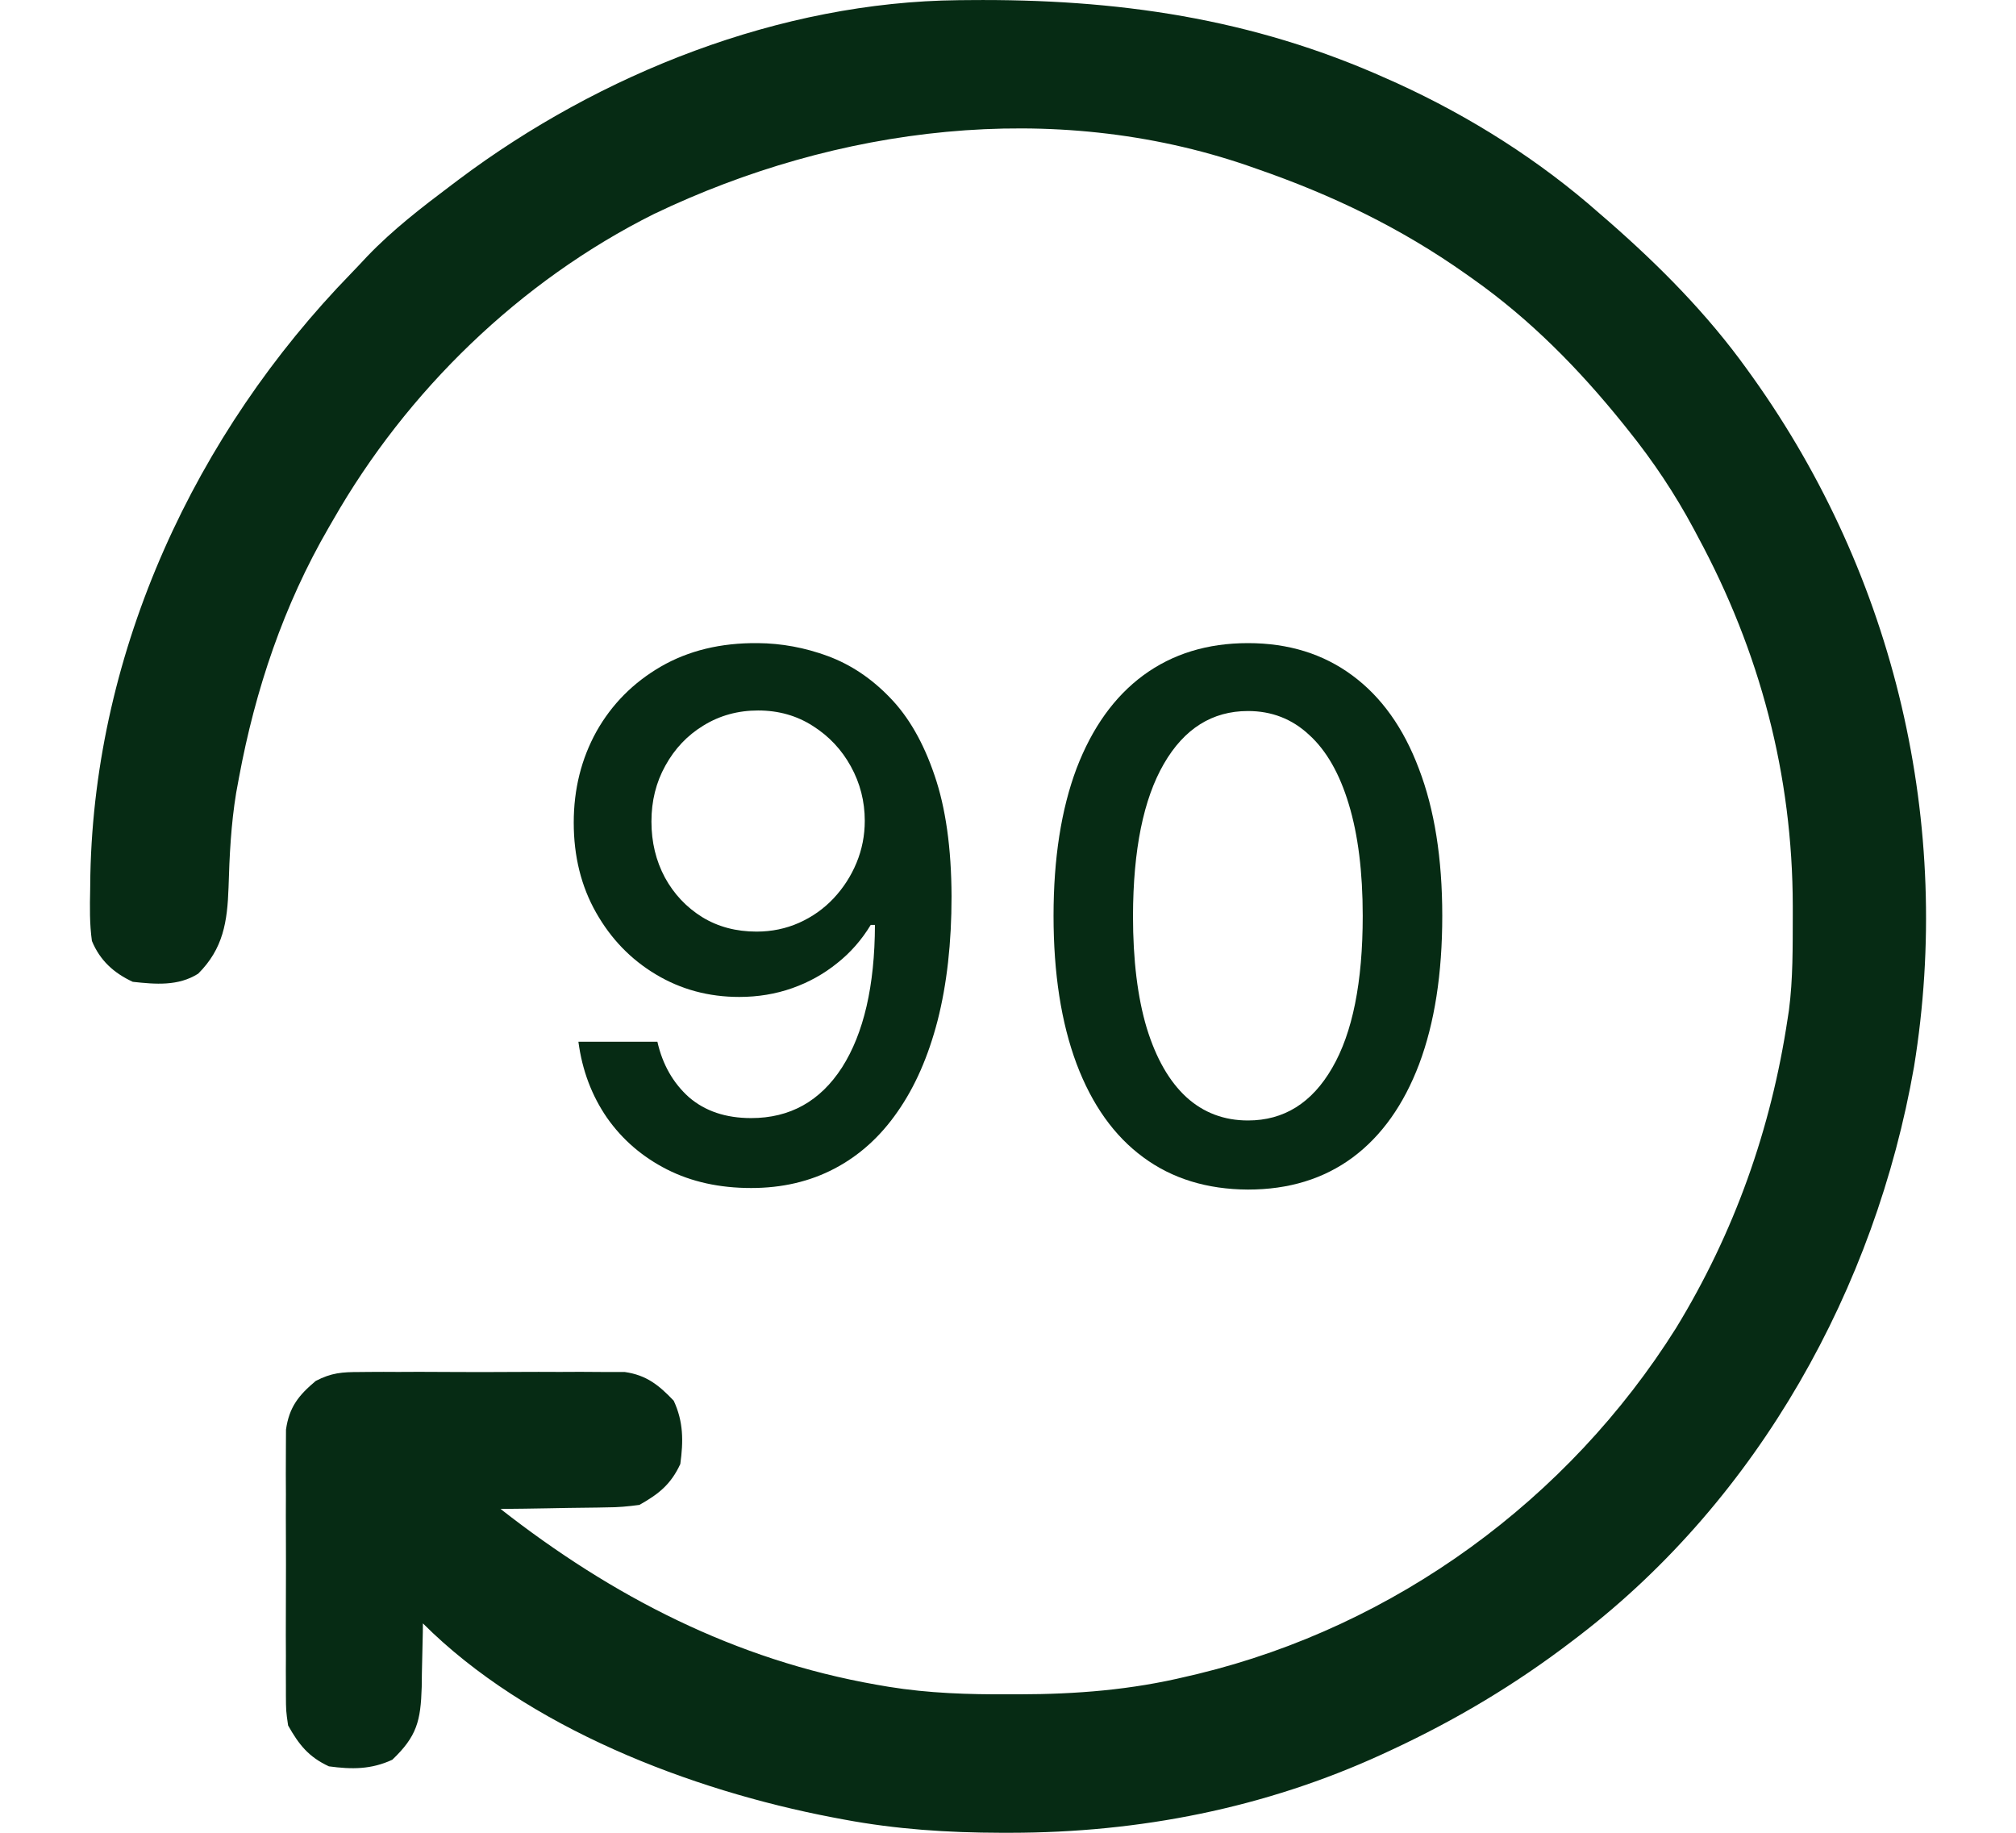 <svg width="22" height="20" viewBox="0 0 22 20" fill="none" xmlns="http://www.w3.org/2000/svg">
<path d="M8.27 7.018C8.528 7.02 8.783 7.067 9.033 7.159C9.284 7.252 9.51 7.403 9.711 7.612C9.915 7.821 10.077 8.103 10.198 8.46C10.32 8.814 10.382 9.255 10.384 9.782C10.384 10.289 10.333 10.74 10.232 11.136C10.13 11.53 9.984 11.862 9.793 12.134C9.605 12.405 9.376 12.611 9.107 12.752C8.837 12.894 8.534 12.964 8.197 12.964C7.852 12.964 7.546 12.897 7.278 12.761C7.011 12.625 6.793 12.438 6.625 12.199C6.458 11.957 6.353 11.68 6.312 11.368H7.174C7.23 11.616 7.345 11.818 7.518 11.973C7.694 12.125 7.92 12.201 8.197 12.201C8.621 12.201 8.951 12.017 9.189 11.648C9.426 11.276 9.546 10.758 9.548 10.093H9.502C9.404 10.255 9.282 10.395 9.135 10.511C8.99 10.628 8.827 10.719 8.646 10.783C8.465 10.847 8.272 10.879 8.067 10.879C7.733 10.879 7.43 10.797 7.157 10.633C6.883 10.469 6.666 10.244 6.504 9.957C6.342 9.671 6.261 9.344 6.261 8.977C6.261 8.611 6.344 8.28 6.509 7.982C6.677 7.684 6.911 7.449 7.21 7.275C7.512 7.1 7.865 7.014 8.27 7.018ZM8.273 7.753C8.053 7.753 7.854 7.808 7.677 7.917C7.501 8.024 7.363 8.17 7.261 8.355C7.159 8.538 7.109 8.741 7.109 8.965C7.109 9.19 7.158 9.393 7.256 9.576C7.355 9.757 7.491 9.901 7.663 10.008C7.836 10.114 8.034 10.166 8.256 10.166C8.422 10.166 8.576 10.134 8.72 10.07C8.863 10.006 8.988 9.918 9.095 9.805C9.203 9.69 9.287 9.56 9.347 9.415C9.407 9.27 9.437 9.117 9.437 8.957C9.437 8.744 9.386 8.546 9.285 8.363C9.185 8.181 9.047 8.034 8.872 7.923C8.697 7.81 8.497 7.753 8.273 7.753Z" fill="#062B14"/>
<path d="M13.619 12.981C13.173 12.979 12.791 12.862 12.475 12.628C12.158 12.395 11.916 12.054 11.748 11.608C11.581 11.161 11.497 10.623 11.497 9.994C11.497 9.367 11.581 8.831 11.748 8.386C11.918 7.941 12.161 7.602 12.477 7.369C12.796 7.135 13.176 7.018 13.619 7.018C14.062 7.018 14.441 7.136 14.758 7.371C15.075 7.605 15.317 7.944 15.484 8.389C15.654 8.832 15.739 9.367 15.739 9.994C15.739 10.625 15.655 11.164 15.487 11.611C15.319 12.055 15.077 12.396 14.761 12.631C14.444 12.865 14.064 12.981 13.619 12.981ZM13.619 12.227C14.011 12.227 14.317 12.036 14.538 11.653C14.76 11.271 14.871 10.718 14.871 9.994C14.871 9.514 14.82 9.108 14.719 8.776C14.619 8.443 14.475 8.19 14.286 8.019C14.1 7.845 13.877 7.759 13.619 7.759C13.229 7.759 12.923 7.951 12.701 8.335C12.478 8.72 12.366 9.273 12.364 9.994C12.364 10.476 12.414 10.884 12.514 11.218C12.616 11.55 12.76 11.801 12.947 11.973C13.133 12.142 13.357 12.227 13.619 12.227Z" fill="#062B14"/>
<path d="M10.461 0.002C10.518 0.001 10.518 0.001 10.576 0.001C12.181 -0.014 13.661 0.196 15.138 0.86C15.192 0.884 15.192 0.884 15.248 0.909C16.046 1.274 16.799 1.749 17.457 2.331C17.509 2.376 17.509 2.376 17.561 2.421C18.116 2.907 18.631 3.427 19.062 4.026C19.083 4.055 19.104 4.084 19.126 4.115C20.682 6.295 21.317 8.998 20.887 11.642C20.465 14.055 19.192 16.344 17.234 17.849C17.209 17.868 17.184 17.887 17.158 17.907C16.54 18.38 15.888 18.769 15.183 19.097C15.151 19.112 15.119 19.127 15.086 19.142C13.801 19.732 12.433 19.999 11.025 20C10.991 20 10.958 20 10.924 20C10.343 19.999 9.779 19.962 9.208 19.855C9.168 19.848 9.127 19.84 9.086 19.832C7.538 19.536 5.755 18.854 4.615 17.715C4.615 17.747 4.614 17.779 4.614 17.813C4.611 17.96 4.608 18.108 4.604 18.255C4.603 18.306 4.603 18.357 4.602 18.41C4.591 18.778 4.55 18.947 4.281 19.203C4.05 19.31 3.839 19.309 3.589 19.275C3.368 19.172 3.263 19.04 3.144 18.829C3.121 18.67 3.121 18.67 3.12 18.492C3.12 18.46 3.12 18.427 3.12 18.393C3.119 18.286 3.119 18.179 3.12 18.071C3.12 17.997 3.12 17.922 3.119 17.847C3.119 17.69 3.119 17.533 3.12 17.376C3.121 17.175 3.121 16.975 3.12 16.774C3.119 16.62 3.119 16.465 3.12 16.31C3.12 16.236 3.12 16.162 3.119 16.088C3.119 15.985 3.119 15.881 3.12 15.778C3.121 15.719 3.121 15.66 3.121 15.6C3.156 15.354 3.259 15.226 3.446 15.069C3.618 14.98 3.733 14.972 3.927 14.972C3.959 14.971 3.992 14.971 4.026 14.971C4.133 14.97 4.24 14.97 4.347 14.971C4.422 14.971 4.497 14.971 4.572 14.97C4.729 14.97 4.886 14.971 5.043 14.972C5.243 14.973 5.444 14.972 5.645 14.971C5.799 14.97 5.954 14.97 6.109 14.971C6.183 14.971 6.257 14.971 6.331 14.97C6.434 14.97 6.537 14.971 6.641 14.972C6.7 14.972 6.759 14.972 6.819 14.972C7.055 15.006 7.19 15.115 7.352 15.285C7.459 15.515 7.458 15.726 7.424 15.976C7.321 16.198 7.189 16.303 6.978 16.422C6.853 16.439 6.745 16.449 6.62 16.449C6.587 16.45 6.554 16.45 6.52 16.451C6.414 16.453 6.309 16.454 6.203 16.455C6.132 16.456 6.06 16.458 5.988 16.459C5.813 16.462 5.637 16.465 5.462 16.466C6.686 17.424 8.022 18.113 9.564 18.384C9.609 18.391 9.653 18.399 9.698 18.407C10.136 18.478 10.566 18.491 11.008 18.489C11.045 18.489 11.082 18.489 11.121 18.489C11.746 18.488 12.344 18.441 12.953 18.294C12.993 18.285 13.033 18.276 13.073 18.266C15.227 17.744 17.115 16.364 18.291 14.491C18.927 13.449 19.327 12.322 19.508 11.116C19.512 11.086 19.517 11.056 19.522 11.025C19.567 10.682 19.563 10.335 19.564 9.99C19.564 9.956 19.564 9.922 19.564 9.888C19.562 8.457 19.207 7.113 18.527 5.854C18.512 5.827 18.498 5.799 18.483 5.771C18.277 5.387 18.042 5.035 17.769 4.695C17.751 4.672 17.732 4.649 17.713 4.625C17.232 4.028 16.702 3.488 16.075 3.045C16.036 3.017 16.036 3.017 15.996 2.989C15.284 2.486 14.535 2.126 13.711 1.841C13.679 1.83 13.647 1.818 13.614 1.807C11.49 1.078 9.133 1.378 7.137 2.335C5.677 3.064 4.44 4.264 3.634 5.676C3.611 5.716 3.611 5.716 3.587 5.757C3.095 6.606 2.787 7.522 2.608 8.485C2.598 8.54 2.588 8.596 2.577 8.653C2.521 8.995 2.504 9.338 2.494 9.684C2.481 10.06 2.436 10.352 2.163 10.625C1.945 10.763 1.697 10.741 1.449 10.714C1.242 10.618 1.091 10.481 1.003 10.268C0.977 10.081 0.98 9.897 0.984 9.708C0.984 9.654 0.985 9.601 0.986 9.545C1.037 7.088 2.131 4.73 3.833 2.982C3.892 2.921 3.95 2.859 4.008 2.797C4.288 2.505 4.604 2.262 4.927 2.019C4.952 2 4.978 1.981 5.004 1.961C6.548 0.802 8.514 0.021 10.461 0.002Z" fill="#062B14"/>
</svg>
